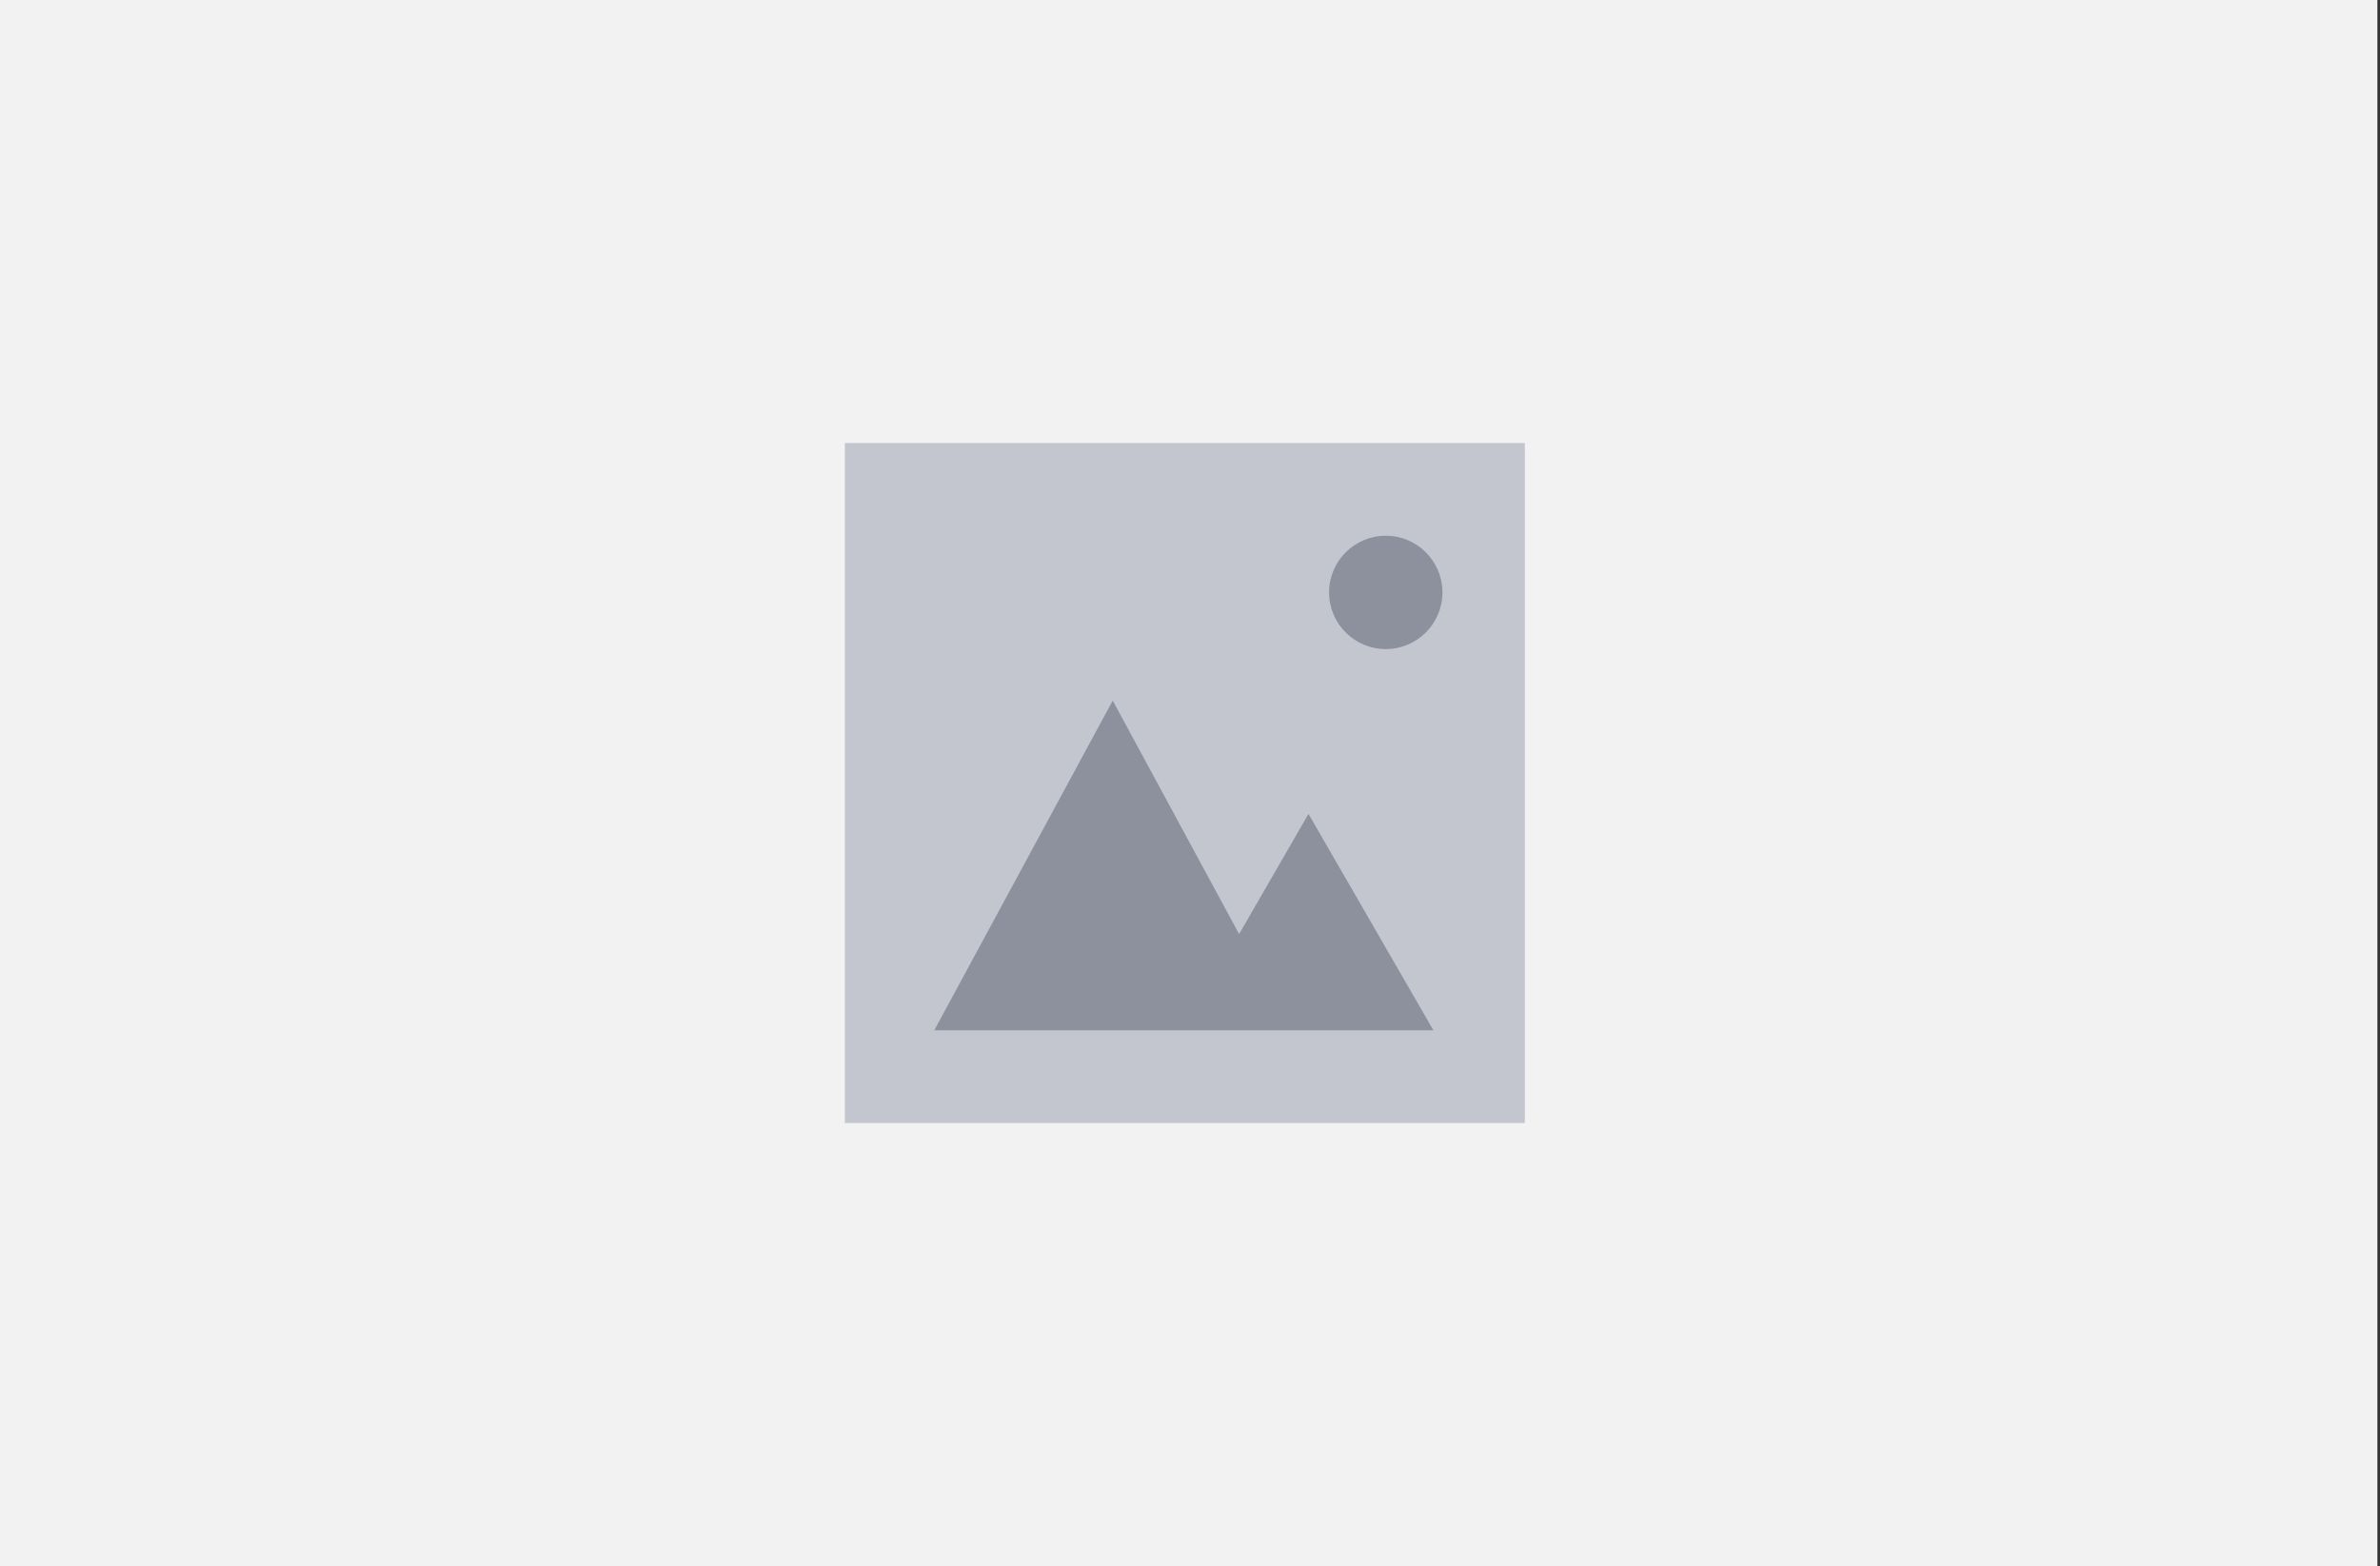 <svg width="231" height="152" viewBox="0 0 231 152" fill="none" xmlns="http://www.w3.org/2000/svg">
<rect x="0" y="0" width="231" height="152" fill="#333333" stroke="none"/>
<rect width="230.75" height="152" fill="#F2F2F2"/>
<rect x="82" y="43" width="66" height="66" fill="#545D7B" fill-opacity="0.3"/>
<path fill-rule="evenodd" clip-rule="evenodd" d="M120.267 90.663L108 68L90.68 100H114.876H125.321H139.124L127 79L120.267 90.663Z" fill="#585A6D" fill-opacity="0.5"/>
<circle cx="134.5" cy="57.5" r="5.5" fill="#585A6D" fill-opacity="0.5"/>
</svg>
